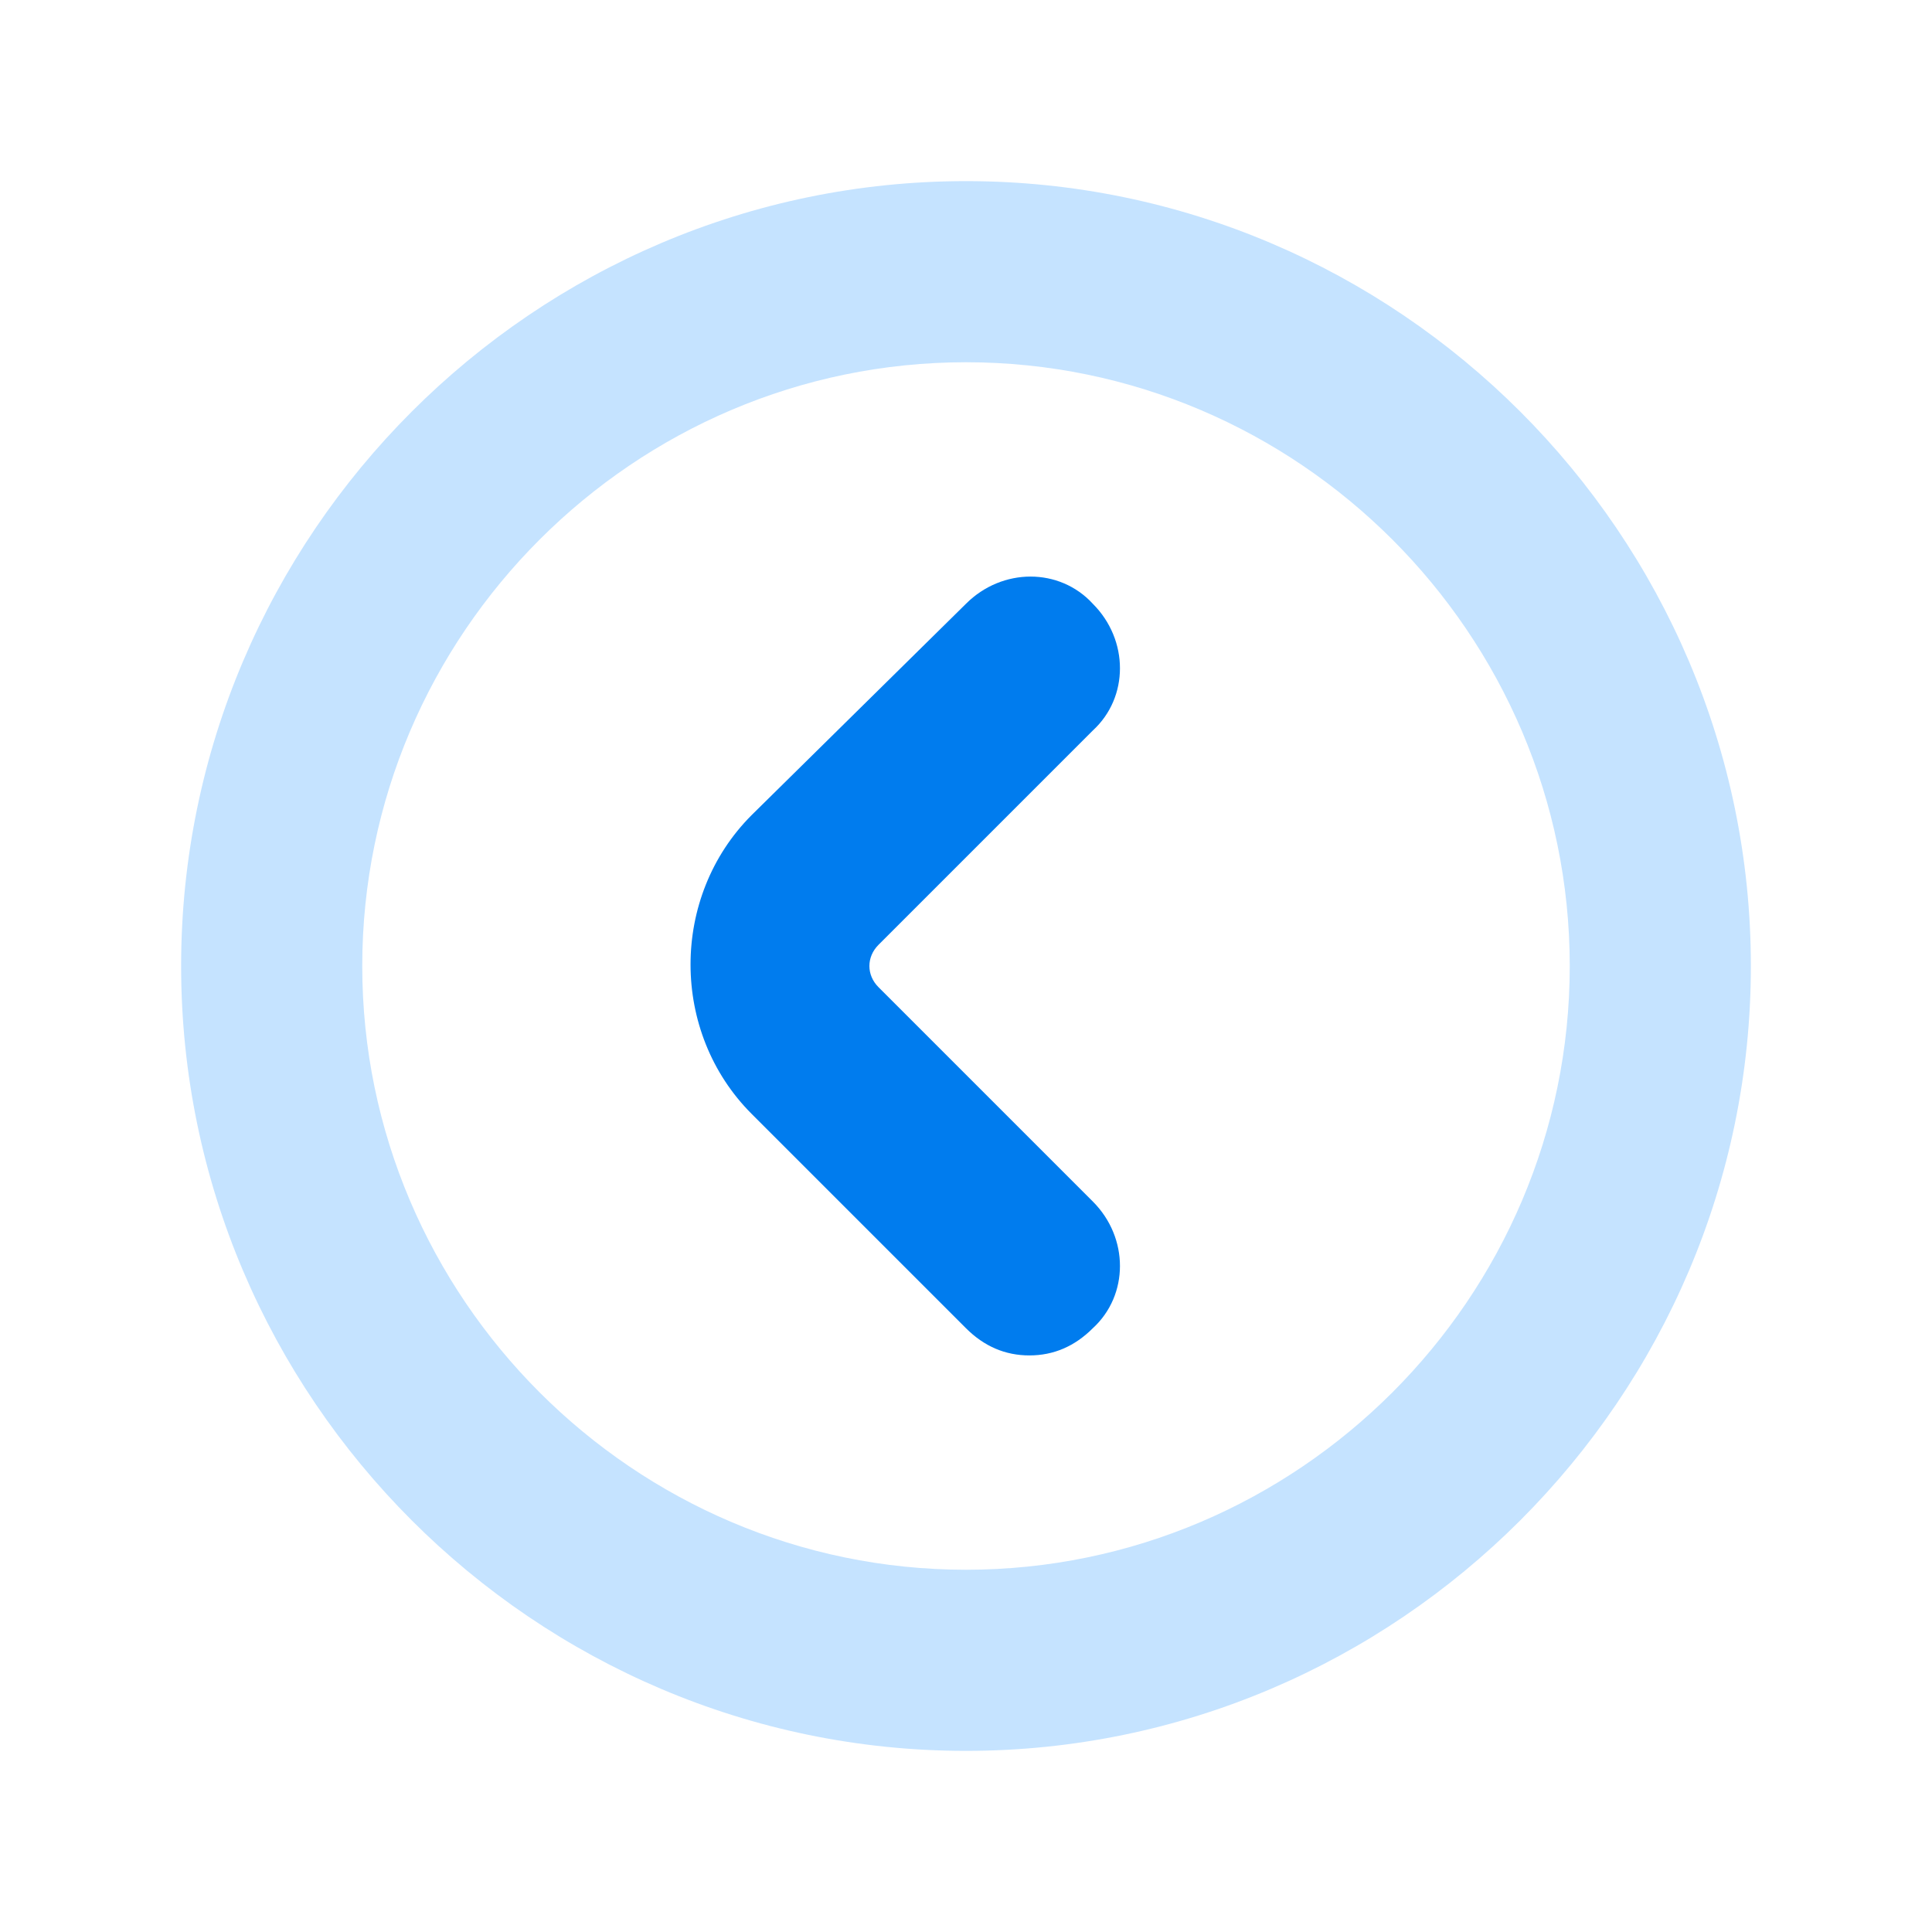 <svg id="Layer_1" enable-background="new 0 0 64 64" height="512" viewBox="0 0 64 64" width="512" xmlns="http://www.w3.org/2000/svg"><g><path d="m32 58c-14.3 0-26-11.7-26-26s11.7-26 26-26 26 11.7 26 26-11.7 26-26 26zm0-46c-11 0-20 9-20 20s9 20 20 20 20-9 20-20-9-20-20-20z" fill="#c5e3ff"/></g><g><path d="m34.1 44.9c-.8 0-1.5-.3-2.1-.9l-7.1-7.1c-2.7-2.7-2.7-7.2 0-9.9l7.1-7c1.2-1.2 3.1-1.2 4.2 0 1.2 1.2 1.2 3.1 0 4.2l-7.1 7.1c-.4.4-.4 1 0 1.4l7.1 7.1c1.2 1.2 1.2 3.1 0 4.2-.6.6-1.3.9-2.1.9z" fill="#007cee"/></g></svg>